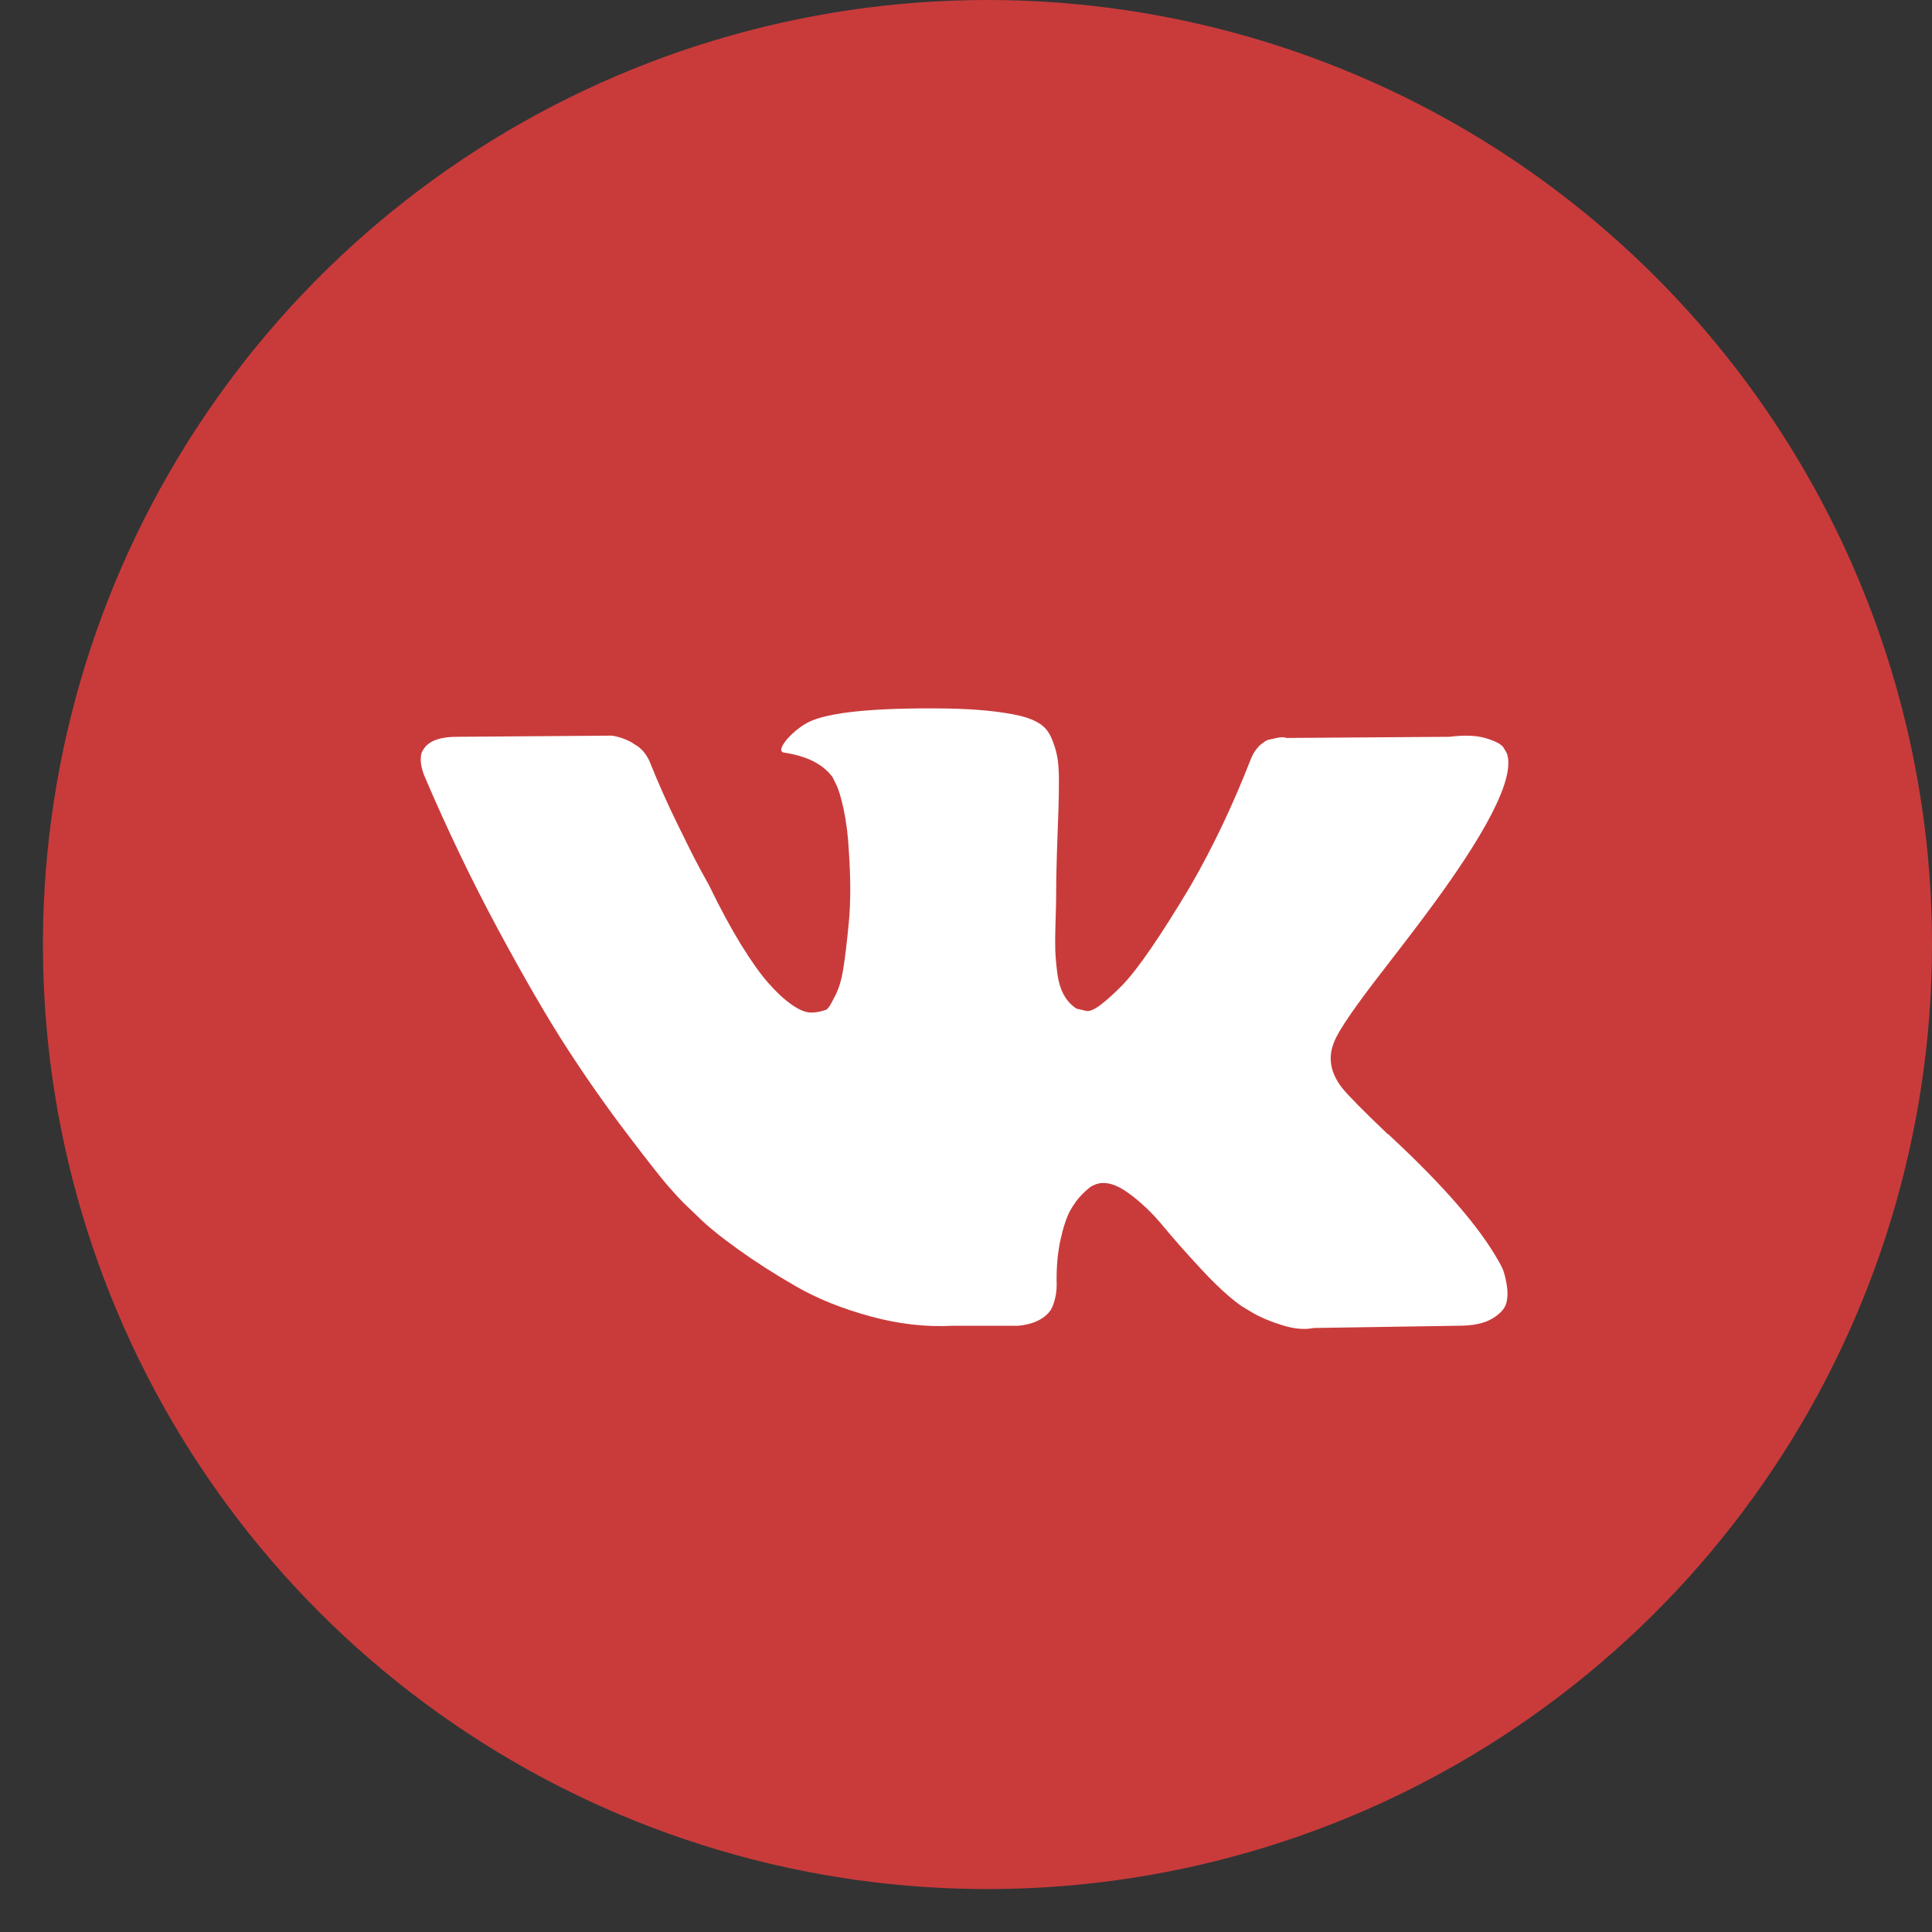 <?xml version="1.0" encoding="UTF-8"?> <svg xmlns="http://www.w3.org/2000/svg" width="30" height="30" viewBox="0 0 30 30" fill="none"><rect x="0" y="0" width="30" height="30" fill="#333333" stroke="none"/> <path d="M15.333 0C12.432 0 9.597 0.86 7.185 2.472C4.773 4.083 2.893 6.374 1.783 9.054C0.673 11.734 0.383 14.683 0.948 17.528C1.514 20.373 2.911 22.986 4.962 25.038C7.014 27.089 9.627 28.486 12.472 29.052C15.317 29.617 18.266 29.327 20.946 28.217C23.626 27.107 25.917 25.227 27.528 22.815C29.14 20.403 30 17.567 30 14.667C30 10.777 28.455 7.046 25.704 4.296C22.954 1.545 19.223 0 15.333 0Z" fill="#C93B3B"></path> <path d="M23.332 19.702C23.312 19.658 23.293 19.622 23.275 19.592C22.982 19.064 22.422 18.417 21.596 17.649L21.578 17.631L21.569 17.622L21.561 17.614H21.552C21.177 17.256 20.939 17.016 20.84 16.893C20.657 16.658 20.617 16.421 20.716 16.18C20.786 15.998 21.05 15.615 21.508 15.028C21.748 14.718 21.938 14.469 22.079 14.281C23.093 12.933 23.533 12.071 23.398 11.696L23.346 11.608C23.311 11.555 23.22 11.507 23.073 11.463C22.927 11.419 22.739 11.412 22.51 11.441L19.978 11.459C19.937 11.444 19.878 11.445 19.802 11.463C19.726 11.481 19.688 11.489 19.688 11.489L19.644 11.511L19.609 11.538C19.579 11.555 19.547 11.586 19.512 11.63C19.477 11.674 19.448 11.725 19.424 11.784C19.148 12.493 18.835 13.153 18.483 13.762C18.266 14.126 18.067 14.441 17.885 14.708C17.703 14.974 17.551 15.171 17.428 15.297C17.305 15.423 17.194 15.524 17.094 15.6C16.994 15.677 16.918 15.709 16.865 15.697C16.812 15.685 16.763 15.674 16.716 15.662C16.634 15.609 16.568 15.537 16.518 15.446C16.468 15.355 16.434 15.241 16.417 15.103C16.399 14.966 16.389 14.847 16.386 14.747C16.383 14.648 16.384 14.507 16.39 14.325C16.396 14.143 16.399 14.02 16.399 13.956C16.399 13.733 16.404 13.491 16.412 13.23C16.421 12.97 16.428 12.763 16.434 12.611C16.44 12.458 16.443 12.297 16.443 12.127C16.443 11.957 16.433 11.823 16.412 11.727C16.392 11.63 16.361 11.536 16.32 11.445C16.279 11.354 16.219 11.284 16.14 11.234C16.061 11.184 15.962 11.145 15.845 11.116C15.535 11.045 15.139 11.007 14.658 11.001C13.568 10.989 12.867 11.06 12.557 11.212C12.434 11.277 12.322 11.365 12.223 11.476C12.117 11.605 12.102 11.675 12.178 11.687C12.53 11.74 12.779 11.866 12.926 12.065L12.979 12.171C13.02 12.247 13.061 12.382 13.102 12.575C13.143 12.769 13.169 12.983 13.181 13.217C13.21 13.645 13.21 14.011 13.181 14.316C13.152 14.621 13.124 14.858 13.097 15.028C13.071 15.198 13.031 15.336 12.979 15.442C12.926 15.547 12.891 15.612 12.873 15.635C12.855 15.659 12.841 15.673 12.829 15.679C12.753 15.708 12.674 15.723 12.592 15.723C12.51 15.723 12.41 15.682 12.293 15.6C12.176 15.518 12.054 15.405 11.928 15.261C11.802 15.118 11.66 14.917 11.501 14.659C11.343 14.401 11.179 14.096 11.009 13.745L10.868 13.489C10.78 13.325 10.66 13.086 10.508 12.773C10.355 12.459 10.22 12.156 10.103 11.863C10.056 11.74 9.986 11.646 9.892 11.581L9.848 11.555C9.819 11.531 9.772 11.507 9.708 11.48C9.643 11.454 9.576 11.435 9.505 11.423L7.096 11.441C6.85 11.441 6.683 11.496 6.595 11.608L6.56 11.661C6.542 11.69 6.533 11.737 6.533 11.801C6.533 11.866 6.551 11.945 6.586 12.039C6.938 12.865 7.32 13.662 7.733 14.43C8.147 15.198 8.506 15.817 8.811 16.286C9.115 16.755 9.426 17.197 9.743 17.613C10.059 18.03 10.269 18.296 10.371 18.413C10.474 18.531 10.555 18.619 10.613 18.677L10.833 18.888C10.974 19.029 11.18 19.198 11.453 19.394C11.726 19.59 12.027 19.784 12.359 19.974C12.69 20.165 13.075 20.32 13.515 20.44C13.955 20.561 14.383 20.609 14.799 20.586H15.81C16.015 20.568 16.171 20.503 16.276 20.392L16.311 20.348C16.335 20.313 16.357 20.259 16.377 20.186C16.398 20.112 16.408 20.032 16.408 19.944C16.402 19.692 16.421 19.465 16.465 19.262C16.509 19.06 16.559 18.908 16.614 18.805C16.67 18.703 16.733 18.616 16.803 18.546C16.874 18.476 16.924 18.433 16.953 18.418C16.982 18.404 17.006 18.393 17.023 18.387C17.164 18.341 17.33 18.386 17.52 18.524C17.711 18.662 17.89 18.832 18.057 19.034C18.224 19.236 18.425 19.463 18.659 19.715C18.894 19.967 19.099 20.155 19.274 20.278L19.45 20.384C19.568 20.454 19.72 20.518 19.908 20.577C20.095 20.636 20.259 20.65 20.4 20.621L22.651 20.586C22.874 20.586 23.047 20.549 23.17 20.476C23.293 20.403 23.366 20.322 23.39 20.234C23.413 20.146 23.414 20.047 23.394 19.935C23.373 19.824 23.353 19.746 23.332 19.702Z" fill="white"></path> </svg> 